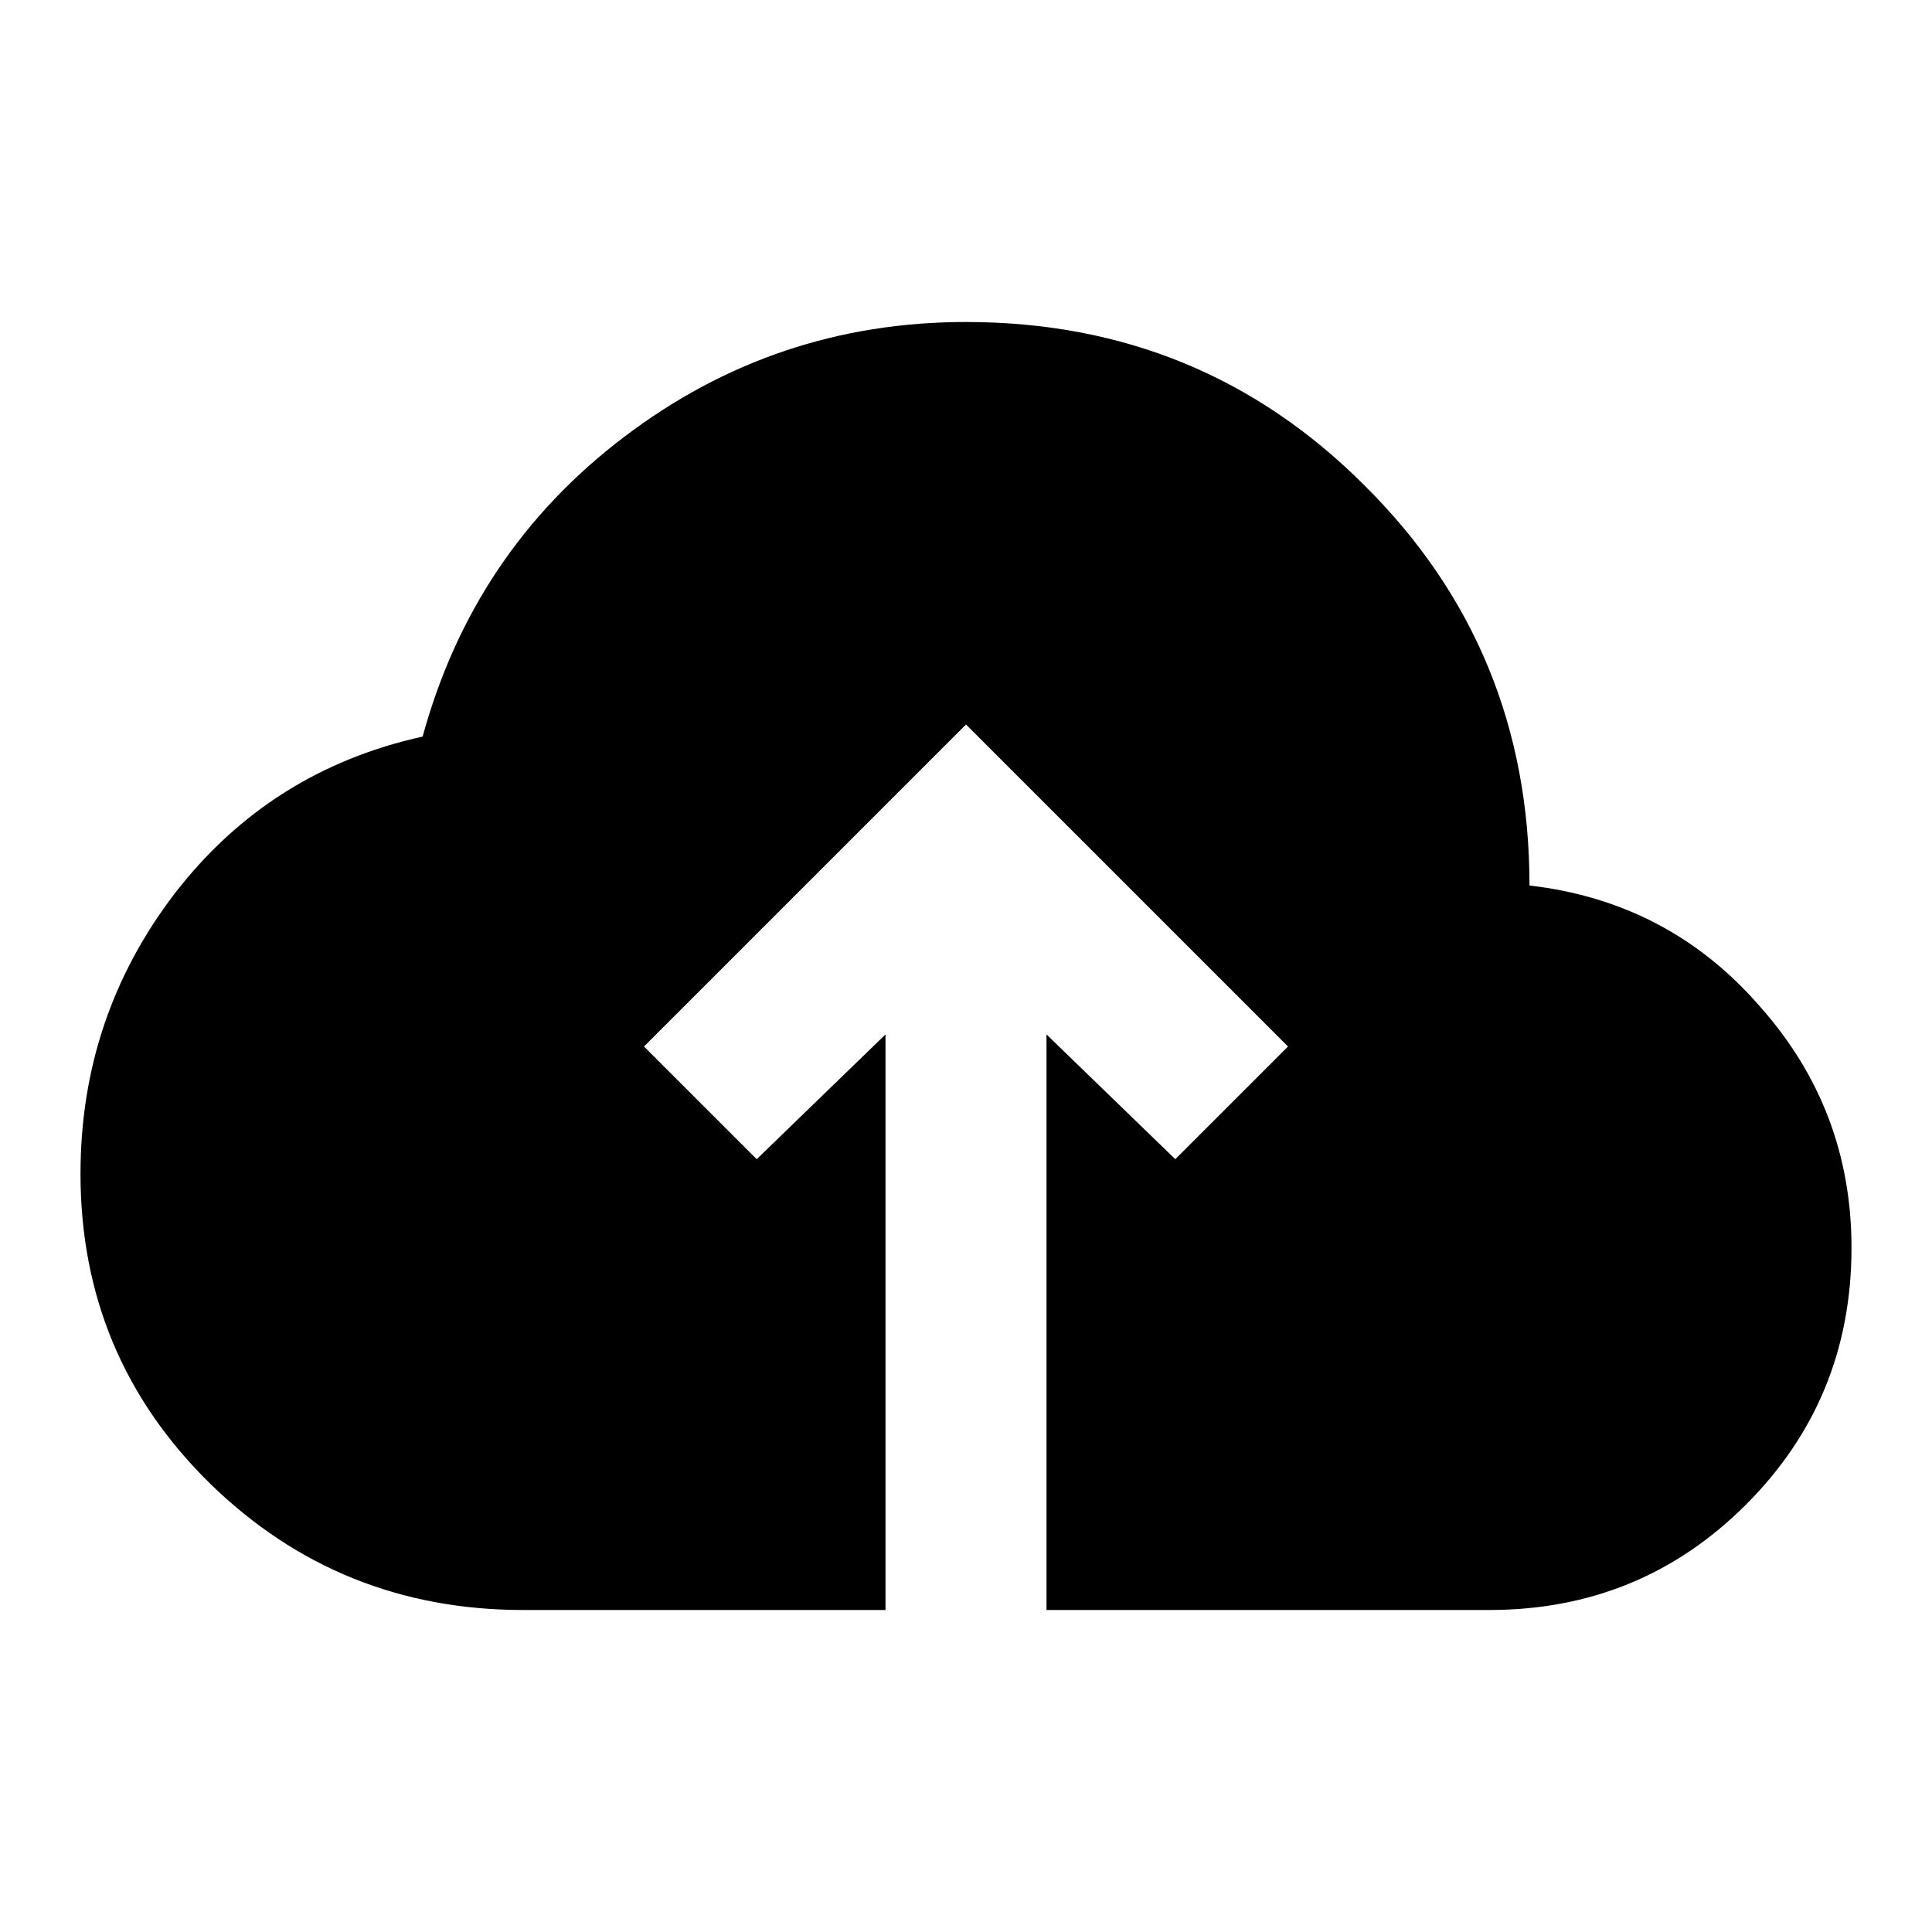 <svg xmlns="http://www.w3.org/2000/svg" id="mdi-cloud-upload" viewBox="0 0 24 24"><path d="M11 20H6.5Q4.22 20 2.61 18.43 1 16.85 1 14.58 1 12.63 2.17 11.1 3.35 9.57 5.25 9.15 5.88 6.85 7.75 5.43 9.63 4 12 4 14.93 4 16.96 6.04 19 8.07 19 11 20.73 11.2 21.86 12.5 23 13.78 23 15.5 23 17.38 21.69 18.69 20.38 20 18.5 20H13V12.85L14.6 14.4L16 13L12 9L8 13L9.4 14.4L11 12.85Z" /></svg>